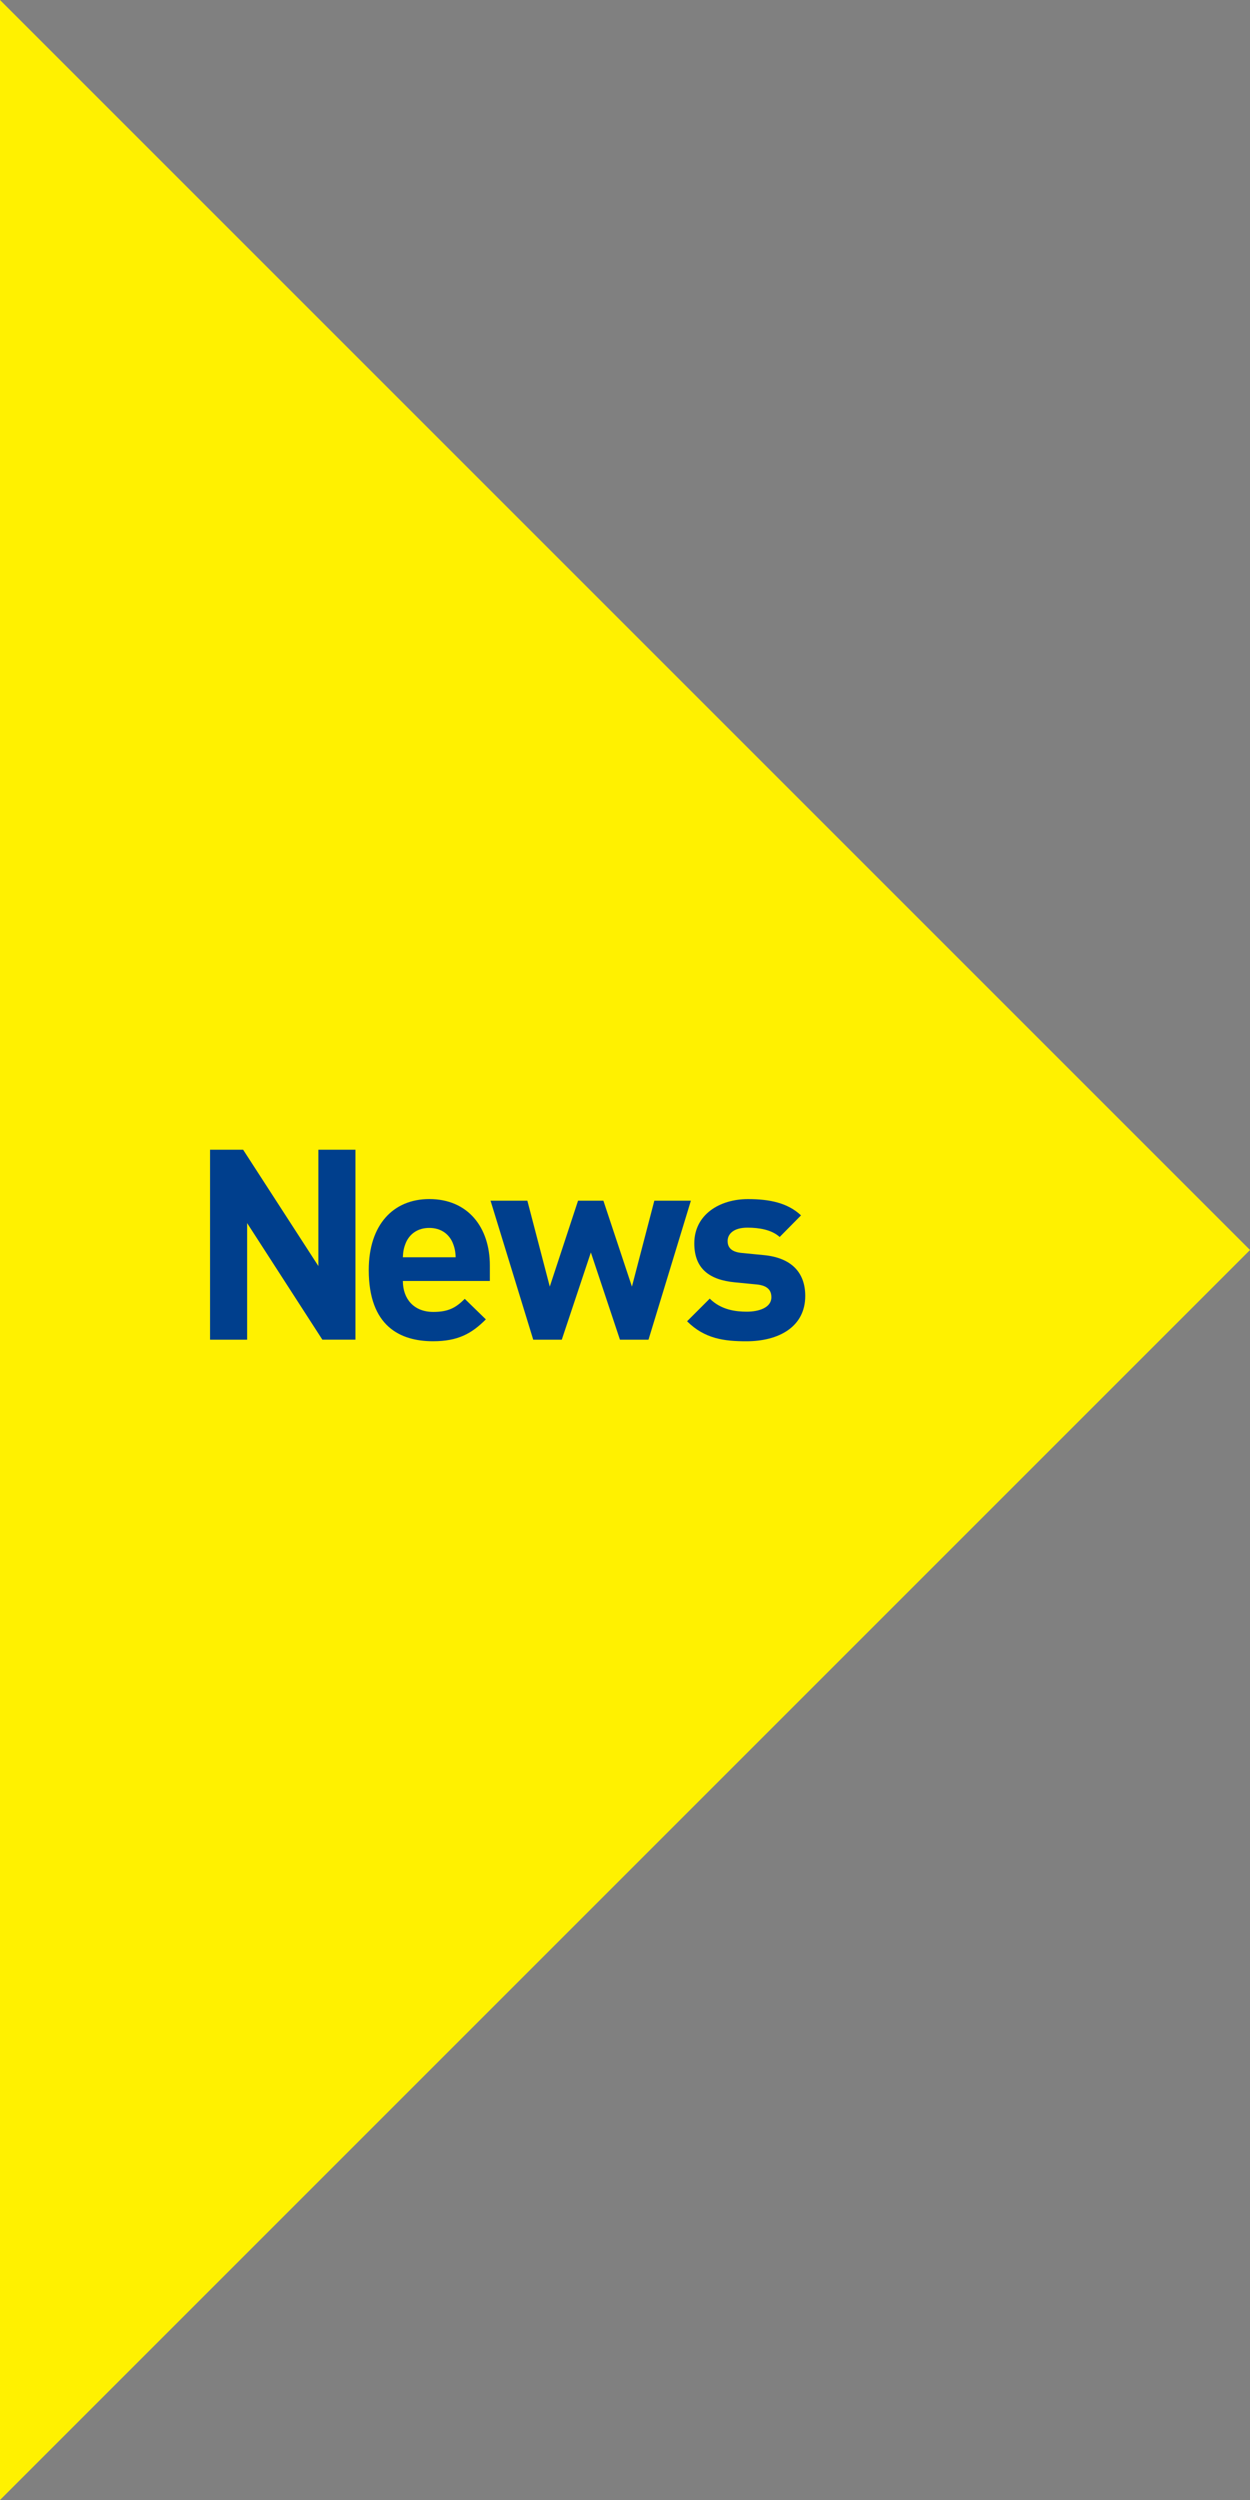 <?xml version="1.0" encoding="utf-8"?>
<!-- Generator: Adobe Illustrator 16.0.4, SVG Export Plug-In . SVG Version: 6.00 Build 0)  -->
<!DOCTYPE svg PUBLIC "-//W3C//DTD SVG 1.1//EN" "http://www.w3.org/Graphics/SVG/1.1/DTD/svg11.dtd">
<svg version="1.1" id="レイヤー_1" xmlns="http://www.w3.org/2000/svg" xmlns:xlink="http://www.w3.org/1999/xlink" x="0px"
	 y="0px" width="75px" height="150px" viewBox="0 0 75 150" enable-background="new 0 0 75 150" xml:space="preserve">
<rect x="0" y="0" width="75" height="150" fill="#808080" stroke="none"/>
<g>
	<polygon fill="#FFF100" points="0,150 75,75 0,0 	"/>
	<g>
		<path fill="#003F8D" d="M19.342,80.381l-4.514-6.995v6.995h-2.225V68.984h1.985l4.514,6.979v-6.979h2.225v11.396H19.342z"/>
		<path fill="#003F8D" d="M24.172,76.859c0,1.072,0.656,1.857,1.825,1.857c0.912,0,1.36-0.257,1.889-0.785l1.265,1.232
			c-0.849,0.849-1.665,1.312-3.169,1.312c-1.969,0-3.857-0.896-3.857-4.273c0-2.721,1.473-4.258,3.633-4.258
			c2.321,0,3.633,1.697,3.633,3.986v0.928H24.172z M27.149,74.539c-0.224-0.496-0.688-0.864-1.393-0.864s-1.168,0.368-1.393,0.864
			c-0.128,0.304-0.176,0.528-0.192,0.896h3.169C27.325,75.067,27.277,74.843,27.149,74.539z"/>
		<path fill="#003F8D" d="M38.91,80.381h-1.713l-1.745-5.234l-1.745,5.234h-1.713l-2.561-8.339h2.209l1.345,5.154l1.696-5.154h1.521
			l1.712,5.154l1.344-5.154h2.193L38.91,80.381z"/>
		<path fill="#003F8D" d="M44.779,80.477c-1.312,0-2.497-0.144-3.554-1.2l1.36-1.36c0.688,0.688,1.585,0.784,2.225,0.784
			c0.721,0,1.473-0.24,1.473-0.864c0-0.416-0.224-0.705-0.88-0.769l-1.312-0.128c-1.505-0.145-2.433-0.801-2.433-2.337
			c0-1.729,1.521-2.657,3.217-2.657c1.297,0,2.385,0.224,3.186,0.977l-1.281,1.296c-0.479-0.432-1.216-0.56-1.936-0.56
			c-0.833,0-1.186,0.384-1.186,0.8c0,0.304,0.129,0.656,0.865,0.72l1.312,0.128c1.648,0.16,2.48,1.041,2.48,2.449
			C48.316,79.597,46.748,80.477,44.779,80.477z"/>
	</g>
</g>
</svg>
